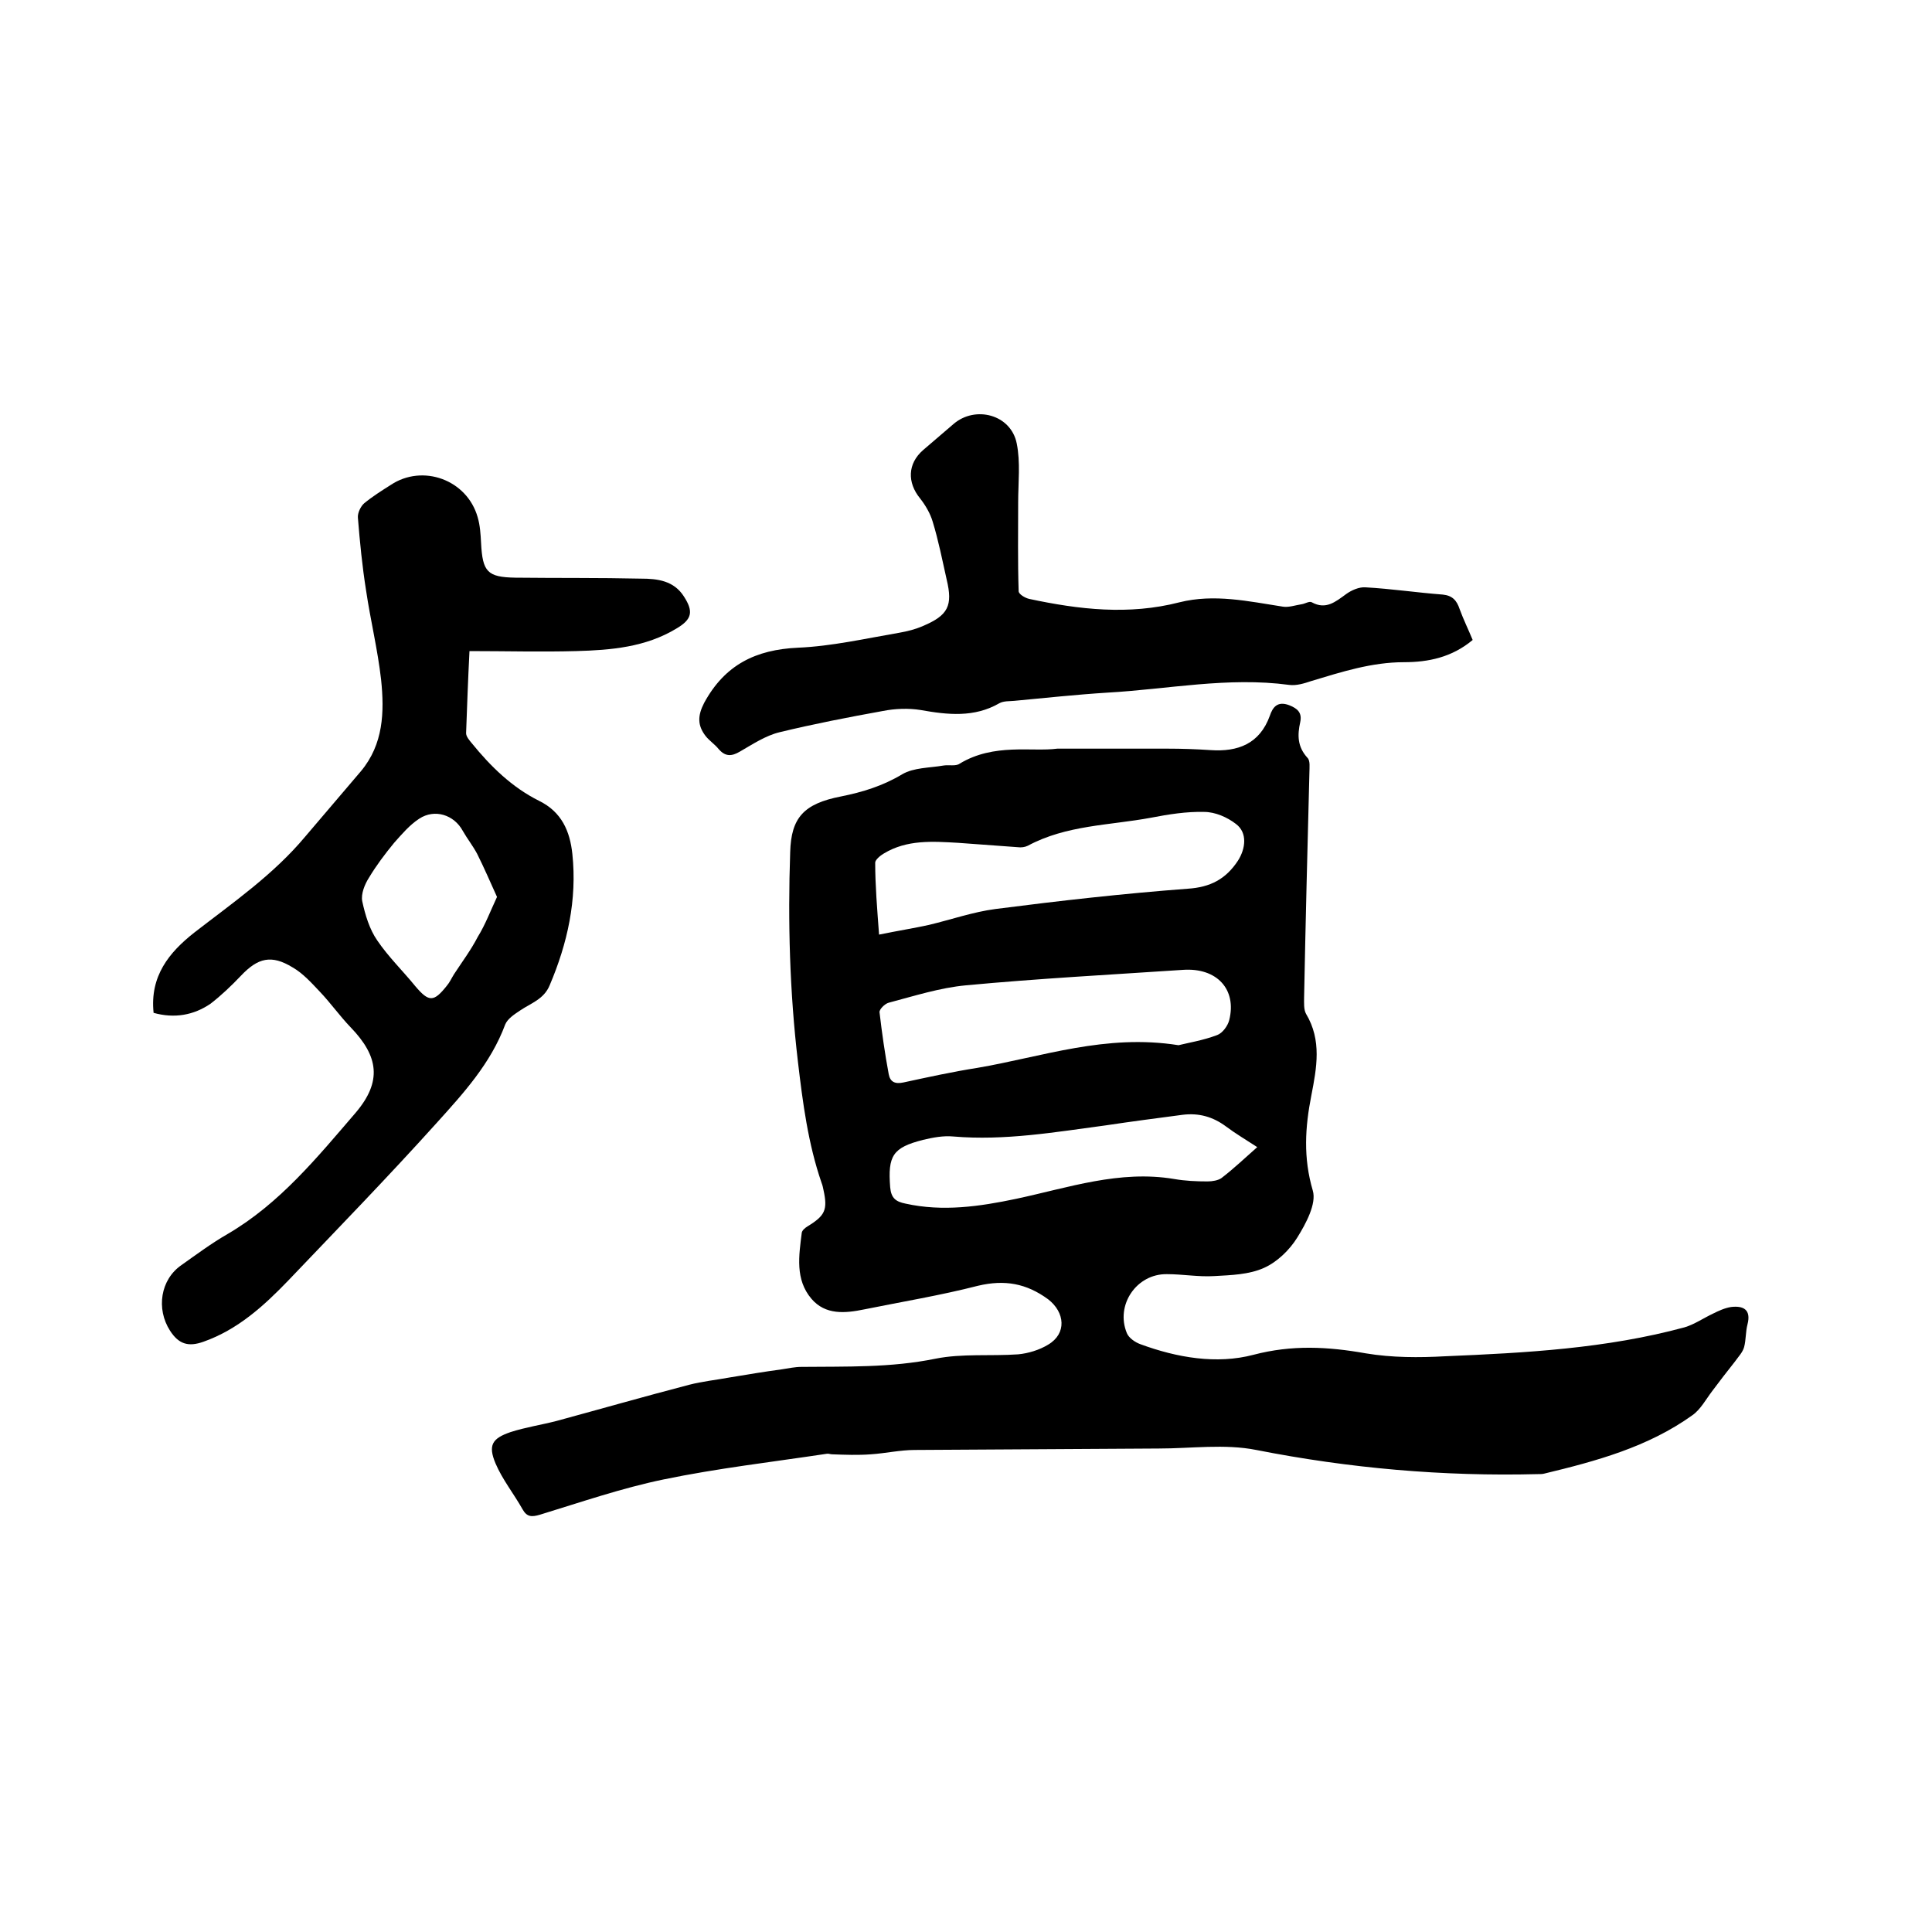 <svg enable-background="new 0 0 400 400" viewBox="0 0 400 400" xmlns="http://www.w3.org/2000/svg"><path d="m218.9 155h22.8c3 0 5.9.1 8.9.3 5.7.4 10.2-1.3 12.3-7.1.6-1.8 1.6-3.1 4-2.2 1.8.7 2.7 1.6 2.3 3.5-.6 2.7-.6 5.1 1.5 7.4.6.6.4 2 .4 3-.4 15.5-.8 31.1-1.1 46.6 0 1.1-.1 2.5.4 3.4 3.3 5.5 2.2 11.2 1.1 16.9-1.3 6.6-1.7 12.9.3 19.7.8 2.7-1.4 6.8-3.2 9.7-1.6 2.6-4.2 5.1-6.9 6.3-3.1 1.4-6.8 1.5-10.3 1.7-3.3.2-6.5-.4-9.8-.4-6.3-.1-10.7 6.4-8.3 12.2.4 1 1.7 1.9 2.8 2.3 7.6 2.8 15.8 4.2 23.4 2.2 8-2.1 15.4-1.7 23.3-.3 5.4.9 11 .9 16.4.6 16.7-.7 33.4-1.6 49.6-6 2-.6 3.9-1.9 5.8-2.8 1.2-.6 2.5-1.2 3.8-1.4 2.5-.3 4.2.5 3.4 3.6-.4 1.5-.3 3.2-.7 4.7-.3 1.1-1.2 2-1.9 3-1.6 2-3.2 4.1-4.7 6.1-1.3 1.7-2.4 3.8-4.1 5-9.2 6.6-19.9 9.5-30.7 12.1-.4.1-.8.1-1.3.1-19.6.5-39-1.2-58.3-5-6.5-1.3-13.5-.3-20.2-.3-16.8.1-33.6.2-50.5.3-3 0-6.1.7-9.1.9-2.7.2-5.3.1-8 0-.4 0-.8-.2-1.2-.1-11.3 1.7-22.6 3-33.7 5.3-8.7 1.8-17.1 4.7-25.6 7.3-1.7.5-2.7.5-3.6-1.1-1.8-3.2-4.2-6.2-5.6-9.5-1.6-3.8-.7-5.2 3.1-6.5 3.1-1 6.4-1.5 9.5-2.3 9.2-2.5 18.3-5.1 27.5-7.5 2.7-.7 5.6-1 8.3-1.5 3.6-.6 7.2-1.2 10.9-1.7 1.3-.2 2.7-.5 4-.5 9.3-.1 18.5.2 27.8-1.7 5.5-1.1 11.4-.5 17.1-.9 2.1-.2 4.4-.9 6.2-2 3.9-2.3 3.5-6.7 0-9.4-4.5-3.3-9-4.1-14.5-2.8-7.8 2-15.7 3.3-23.6 4.9-3.9.8-8 1.2-10.9-2.2-3.4-4-2.6-8.9-2-13.7.1-.5.7-1 1.2-1.3 3.6-2.2 4.2-3.4 3.3-7.5-.1-.5-.2-1-.4-1.5-2.8-8.1-3.9-16.6-4.9-25.1-1.7-14.4-2.1-28.9-1.6-43.4.2-7.1 2.8-10 10.5-11.5 4.5-.9 8.7-2.2 12.7-4.6 2.4-1.4 5.6-1.3 8.5-1.8 1.1-.2 2.6.2 3.4-.4 7.1-4.3 15-2.4 20.2-3.1zm-36.9 38.5c3.9-.8 7.1-1.3 10.3-2 4.6-1.1 9.2-2.7 13.8-3.3 13.2-1.7 26.5-3.2 39.8-4.2 4.7-.3 7.9-2 10.4-5.8 1.6-2.5 2-5.8-.4-7.6-1.8-1.4-4.3-2.5-6.6-2.5-3.6-.1-7.4.5-11 1.2-8.6 1.6-17.5 1.5-25.5 5.8-.6.3-1.4.4-2.1.3-4.1-.3-8.2-.6-12.3-.9-5.3-.3-10.6-.7-15.4 2.2-.7.4-1.8 1.3-1.8 1.9 0 4.7.4 9.5.8 14.9zm62 22.9c2-.5 5.1-1 8-2.1 1.1-.4 2.2-1.9 2.5-3.1 1.6-6.4-2.6-10.9-9.6-10.4-15 1-30 1.8-44.9 3.2-5.4.5-10.7 2.2-16 3.6-.8.2-2 1.4-1.9 2 .5 4.3 1.1 8.5 1.9 12.8.3 1.6 1.3 2.1 3.1 1.7 5.1-1.1 10.1-2.2 15.2-3 13.5-2.3 26.6-7.1 41.7-4.7zm16.3 21.1c-2.3-1.5-4.5-2.8-6.5-4.3-2.7-2-5.6-2.8-8.9-2.4-5.3.7-10.7 1.4-16 2.2-10.5 1.4-20.9 3.2-31.5 2.3-2.1-.2-4.2.2-6.3.7-6.3 1.6-7.3 3.3-6.8 9.8.2 2.3 1.2 3 3.2 3.4 7.7 1.7 15.3.6 22.9-1 10.8-2.3 21.4-6 32.7-4.1 2.3.4 4.6.5 6.9.5 1 0 2.2-.2 2.9-.7 2.6-2 4.9-4.2 7.4-6.4z"/><path d="m31.8 209.7c-.8-7.6 3.2-12.5 8.4-16.6 8-6.2 16.4-12 23-19.9 3.8-4.5 7.7-9 11.5-13.5 4.7-5.6 4.9-12.3 4.2-19-.7-6.2-2.2-12.3-3.1-18.4-.8-5-1.3-10.1-1.7-15.1-.1-1 .6-2.4 1.3-3 1.7-1.4 3.6-2.6 5.5-3.8 6.6-4.4 15.8-1.1 18 6.7.5 1.7.6 3.5.7 5.3.3 6 1.3 7.1 7.1 7.2 8.7.1 17.3 0 26 .2 3.4 0 6.8.4 8.9 3.7 2 3.1 1.7 4.7-1.5 6.6-6.4 3.9-13.6 4.5-20.8 4.7-7.3.2-14.6 0-22.1 0-.3 5.9-.5 11.5-.7 17 0 .7.7 1.5 1.2 2.1 3.9 4.8 8.3 9.1 13.9 11.9 4.7 2.3 6.4 6.3 6.9 11 1 9.5-1 18.5-4.7 27.2-1.2 2.9-3.9 3.7-6.1 5.2-1.2.8-2.6 1.7-3.1 2.9-3 8.1-8.7 14.3-14.2 20.4-10 11.1-20.4 21.8-30.7 32.6-5.1 5.3-10.5 10.2-17.6 12.7-3.1 1.1-5.1.5-6.9-2.3-2.9-4.5-2-10.6 2.4-13.6 3.1-2.2 6.2-4.5 9.5-6.4 10.8-6.3 18.6-15.9 26.6-25.2 5.4-6.4 4.7-11.6-1.1-17.6-2.3-2.4-4.2-5.1-6.4-7.4-1.7-1.8-3.5-3.8-5.6-5-4.4-2.7-7.2-2-10.7 1.7-2 2.1-4.1 4.1-6.3 5.8-3.5 2.4-7.5 3.1-11.8 1.9zm71.1-24c-1.4-3.1-2.7-6.1-4.1-8.9-.9-1.7-2.1-3.2-3-4.8-1.8-3.3-5.8-4.6-9-2.5-2 1.3-3.6 3.2-5.2 5-1.9 2.3-3.7 4.7-5.2 7.2-.9 1.4-1.7 3.4-1.4 4.9.6 2.8 1.5 5.8 3.1 8.1 2.3 3.4 5.3 6.3 7.9 9.5 2.8 3.3 3.8 3.3 6.5-.1.6-.7 1-1.6 1.5-2.4 1.7-2.6 3.5-5 4.9-7.7 1.6-2.6 2.6-5.3 4-8.3z"/><path d="m304.9 132.5c-4.3 3.6-9.2 4.6-14.2 4.6-6.7 0-12.9 2-19.2 3.9-1.5.5-3.1 1-4.6.8-12.7-1.7-25.1.9-37.6 1.6-6.4.4-12.9 1.1-19.3 1.7-1 .1-2.2 0-3.1.5-5.2 3-10.7 2.4-16.3 1.4-2.5-.4-5.3-.3-7.8.2-7.2 1.3-14.4 2.7-21.4 4.4-2.9.7-5.6 2.5-8.2 4-1.7 1-3 1.1-4.4-.5-.8-1-1.9-1.7-2.7-2.7-1.7-2.2-1.7-4.2-.3-6.9 4.3-7.9 10.7-11 19.4-11.4 7-.3 14-1.9 21-3.1 1.7-.3 3.3-.7 4.9-1.4 5.2-2.2 6.2-4.2 4.9-9.6-.9-4-1.7-8.1-2.9-12-.5-1.7-1.5-3.4-2.6-4.8-2.7-3.3-2.6-7.2.6-10 2.1-1.8 4.2-3.6 6.3-5.4 4.5-3.9 11.9-2 13.1 4 .8 3.9.3 8.2.3 12.2 0 6.1-.1 12.2.1 18.4 0 .6 1.3 1.4 2.2 1.6 10.3 2.2 20.6 3.4 31.1.7 7.2-1.8 14.3-.2 21.4.9 1.2.2 2.6-.3 3.9-.5.7-.1 1.6-.7 2.1-.4 2.9 1.6 4.9-.1 7.1-1.7 1.1-.8 2.7-1.5 4-1.4 5.4.3 10.7 1.1 16 1.5 2 .2 2.9 1.2 3.5 3 .8 2.2 1.8 4.2 2.7 6.4z"/></svg>